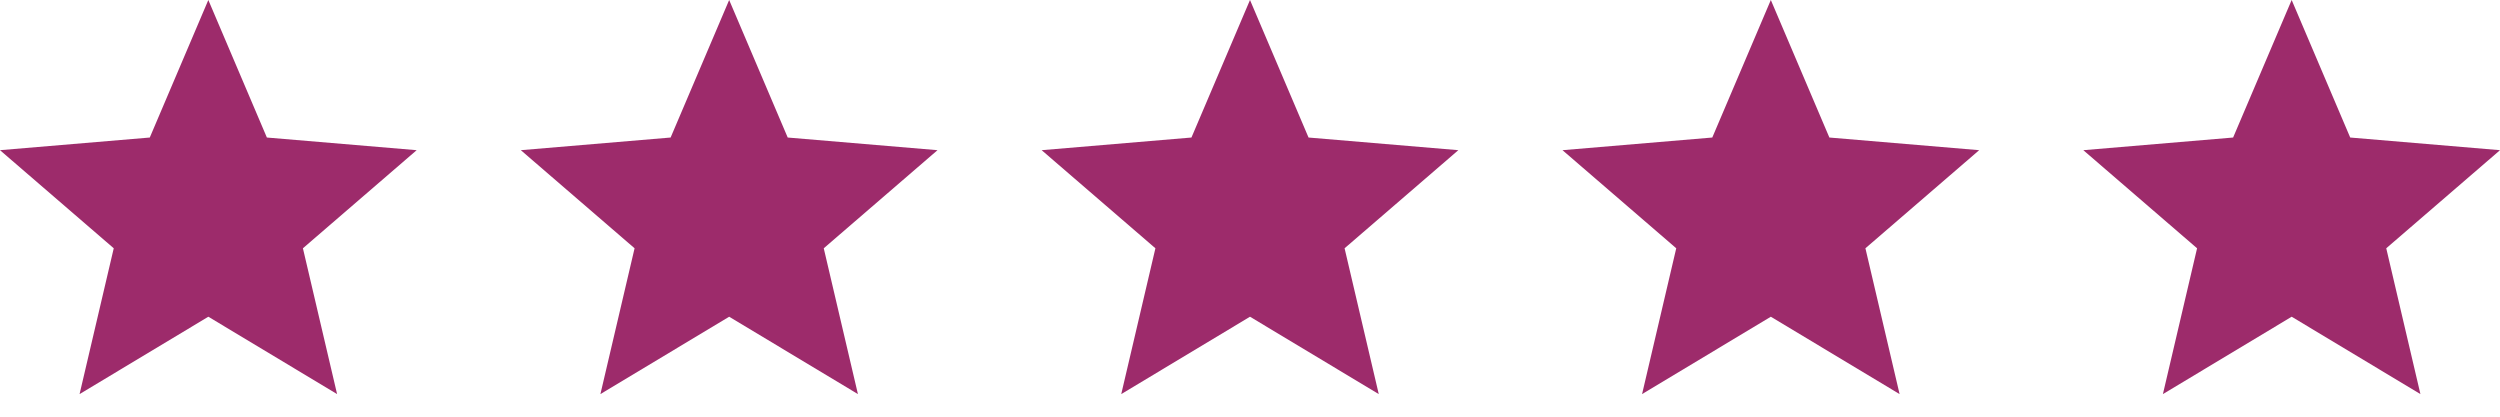 <svg fill="none" height="16" viewBox="0 0 96 16" width="96" xmlns="http://www.w3.org/2000/svg"><g clip-rule="evenodd" fill="#9d2b6b" fill-rule="evenodd"><path d="m8 12.162 4.944 2.971-1.312-5.599 4.368-3.767-5.752-.486-2.248-5.281-2.248 5.281-5.752.486 4.368 3.767-1.312 5.599z"/><path d="m28 12.162 4.944 2.971-1.312-5.599 4.368-3.767-5.752-.486-2.248-5.281-2.248 5.281-5.752.486 4.368 3.767-1.312 5.599z"/><path d="m48 12.162 4.944 2.971-1.312-5.599 4.368-3.767-5.752-.486-2.248-5.281-2.248 5.281-5.752.486 4.368 3.767-1.312 5.599z"/><path d="m68 12.162 4.944 2.971-1.312-5.599 4.368-3.767-5.752-.486-2.248-5.281-2.248 5.281-5.752.486 4.368 3.767-1.312 5.599z"/><path d="m88 12.162 4.944 2.971-1.312-5.599 4.368-3.767-5.752-.486-2.248-5.281-2.248 5.281-5.752.486 4.368 3.767-1.312 5.599z"/></g></svg>